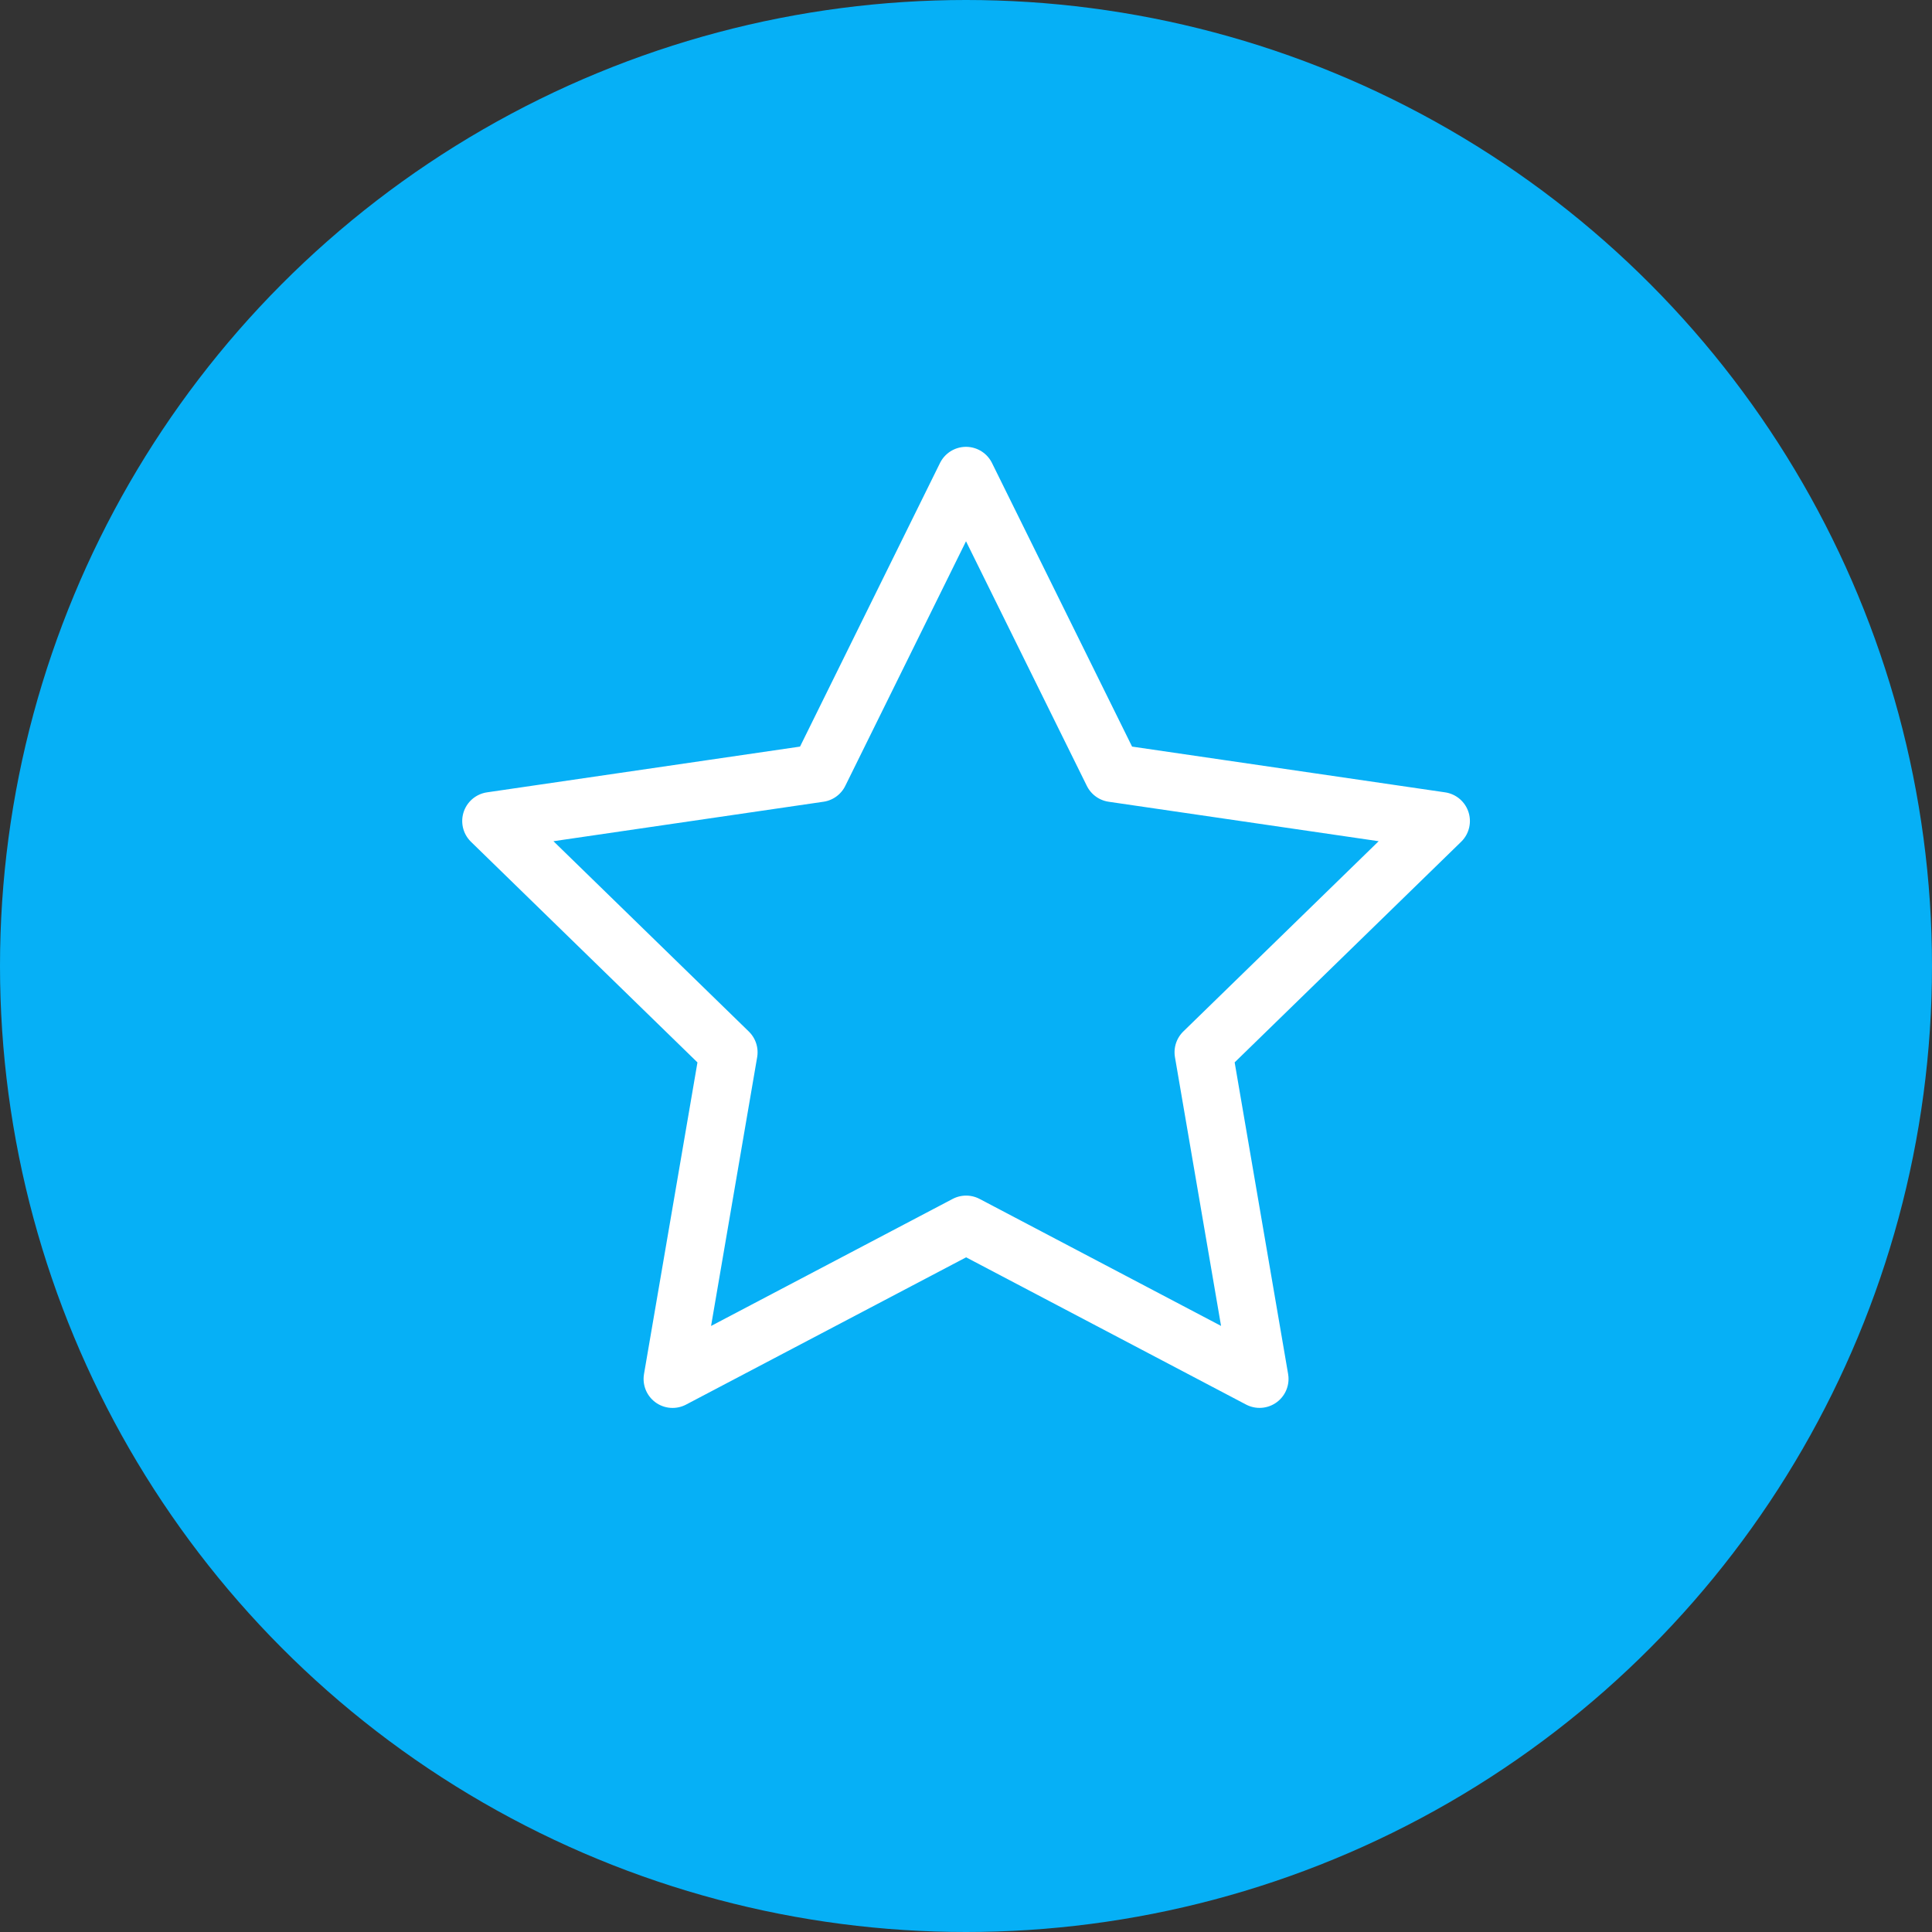 <svg xmlns="http://www.w3.org/2000/svg" width="50" height="50" viewBox="0 0 50 50">
  <rect x="0" y="0" width="50" height="50" fill="#333333" stroke="none"/>
  <g id="icon-estrella" transform="translate(-527 -964)">
    <circle id="Elipse_2" data-name="Elipse 2" cx="25" cy="25" r="25" transform="translate(527 964)" fill="#06b0f6"/>
    <path id="Icon_feather-star" data-name="Icon feather-star" d="M15.288,3l3.8,7.693,8.491,1.241-6.144,5.984,1.45,8.454-7.594-3.994L7.694,26.373l1.45-8.454L3,11.934l8.491-1.241Z" transform="translate(536.712 973.314)" fill="none" stroke="#fff" stroke-linecap="round" stroke-linejoin="round" stroke-width="1.5"/>
  </g>
</svg>
